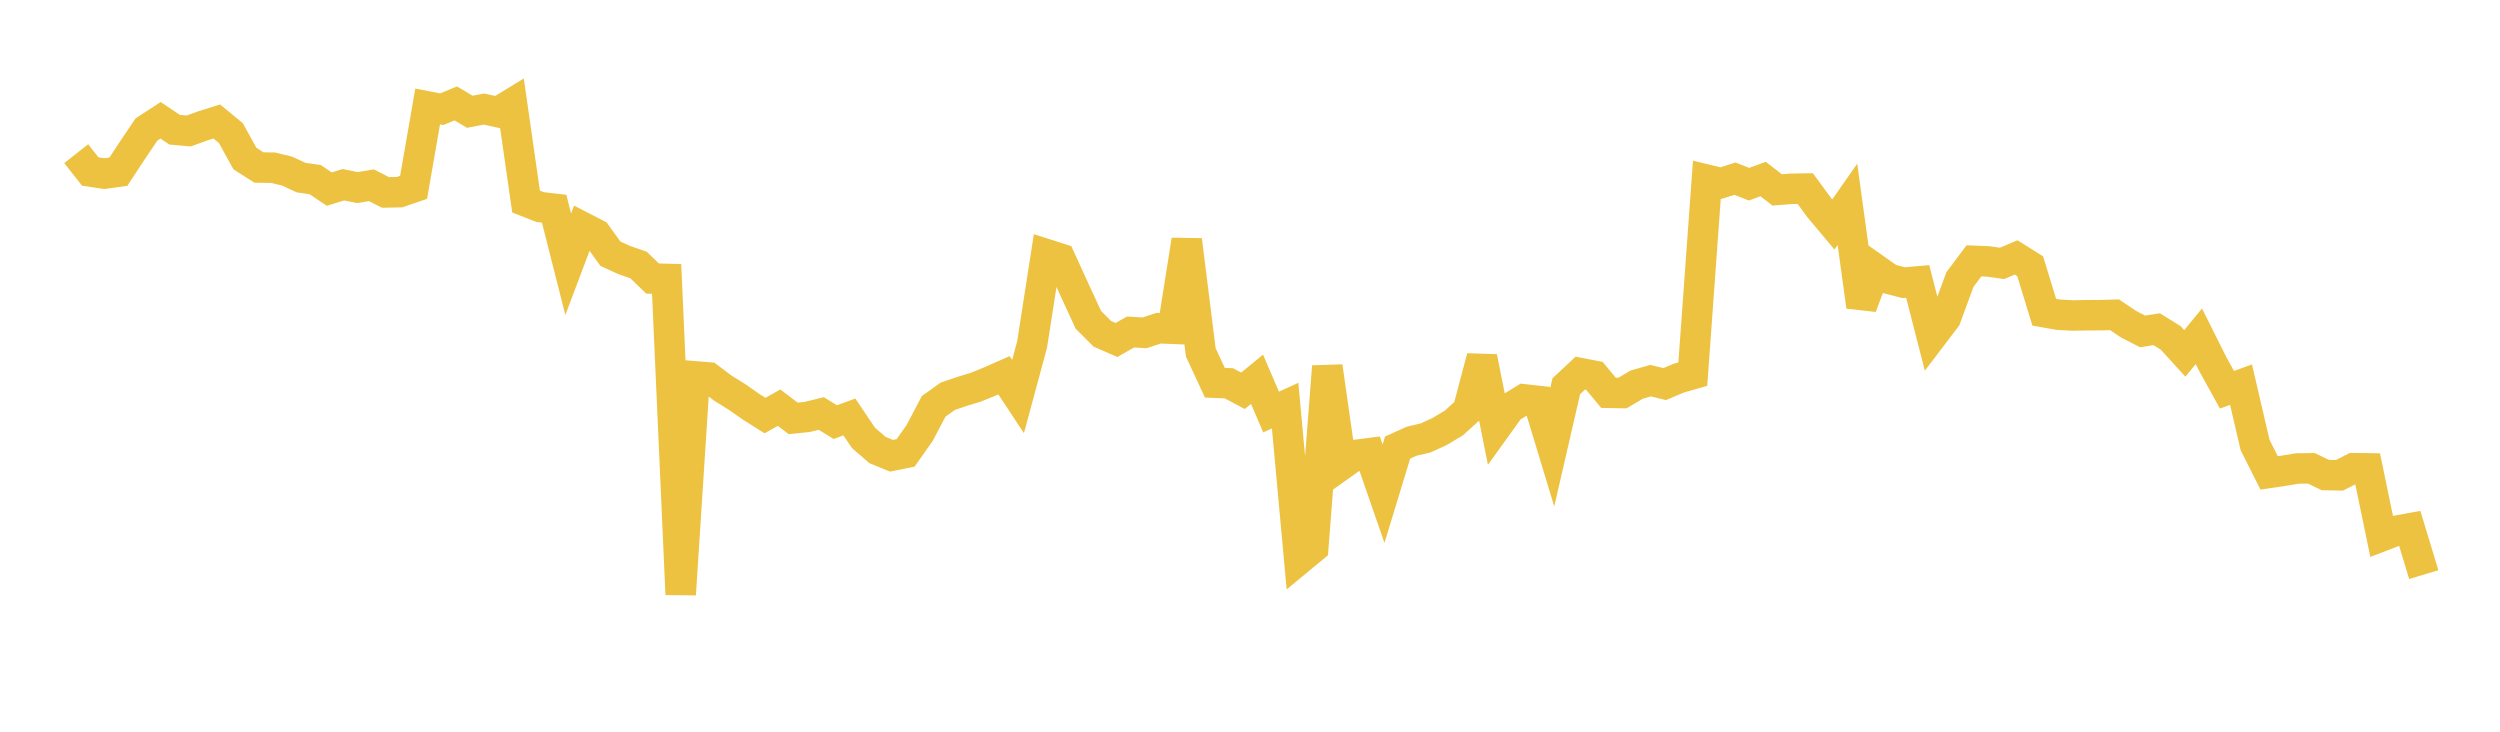 <svg width="164" height="48" xmlns="http://www.w3.org/2000/svg" xmlns:xlink="http://www.w3.org/1999/xlink"><path fill="none" stroke="rgb(237,194,64)" stroke-width="2" d="M5,10.081L5.922,11.251L6.844,11.391L7.766,11.263L8.689,9.858L9.611,8.491L10.533,7.891L11.455,8.509L12.377,8.592L13.299,8.258L14.222,7.97L15.144,8.729L16.066,10.4L16.988,10.988L17.91,11.002L18.832,11.223L19.754,11.651L20.677,11.784L21.599,12.404L22.521,12.119L23.443,12.306L24.365,12.151L25.287,12.624L26.21,12.606L27.132,12.29L28.054,6.986L28.976,7.164L29.898,6.785L30.82,7.332L31.743,7.155L32.665,7.356L33.587,6.793L34.509,13.221L35.431,13.585L36.353,13.692L37.275,17.335L38.198,14.891L39.12,15.366L40.042,16.643L40.964,17.065L41.886,17.383L42.808,18.272L43.731,18.297L44.653,38.994L45.575,24.687L46.497,24.763L47.419,25.462L48.341,26.034L49.263,26.678L50.186,27.261L51.108,26.742L52.03,27.446L52.952,27.351L53.874,27.126L54.796,27.691L55.719,27.352L56.641,28.721L57.563,29.521L58.485,29.898L59.407,29.712L60.329,28.403L61.251,26.654L62.174,25.995L63.096,25.681L64.018,25.399L64.94,25.024L65.862,24.617L66.784,26.015L67.707,22.596L68.629,16.669L69.551,16.963L70.473,18.976L71.395,20.979L72.317,21.9L73.24,22.302L74.162,21.781L75.084,21.835L76.006,21.531L76.928,21.567L77.85,15.746L78.772,23.118L79.695,25.107L80.617,25.145L81.539,25.636L82.461,24.881L83.383,27.03L84.305,26.608L85.228,36.688L86.15,35.926L87.072,24.04L87.994,30.501L88.916,29.846L89.838,29.727L90.76,32.387L91.683,29.359L92.605,28.944L93.527,28.726L94.449,28.303L95.371,27.748L96.293,26.915L97.216,23.428L98.138,28.043L99.06,26.761L99.982,26.197L100.904,26.3L101.826,29.341L102.749,25.337L103.671,24.476L104.593,24.654L105.515,25.767L106.437,25.783L107.359,25.235L108.281,24.971L109.204,25.196L110.126,24.806L111.048,24.542L111.97,11.79L112.892,12.015L113.814,11.72L114.737,12.084L115.659,11.743L116.581,12.458L117.503,12.386L118.425,12.371L119.347,13.628L120.269,14.727L121.192,13.404L122.114,20.113L123.036,17.654L123.958,18.304L124.88,18.543L125.802,18.462L126.725,22.067L127.647,20.854L128.569,18.342L129.491,17.111L130.413,17.149L131.335,17.278L132.257,16.886L133.18,17.465L134.102,20.481L135.024,20.644L135.946,20.696L136.868,20.68L137.79,20.675L138.713,20.648L139.635,21.269L140.557,21.742L141.479,21.596L142.401,22.169L143.323,23.182L144.246,22.059L145.168,23.903L146.09,25.57L147.012,25.232L147.934,29.193L148.856,31.023L149.778,30.886L150.701,30.734L151.623,30.722L152.545,31.164L153.467,31.18L154.389,30.713L155.311,30.725L156.234,35.179L157.156,34.825L158.078,34.657L159,37.694"></path></svg>